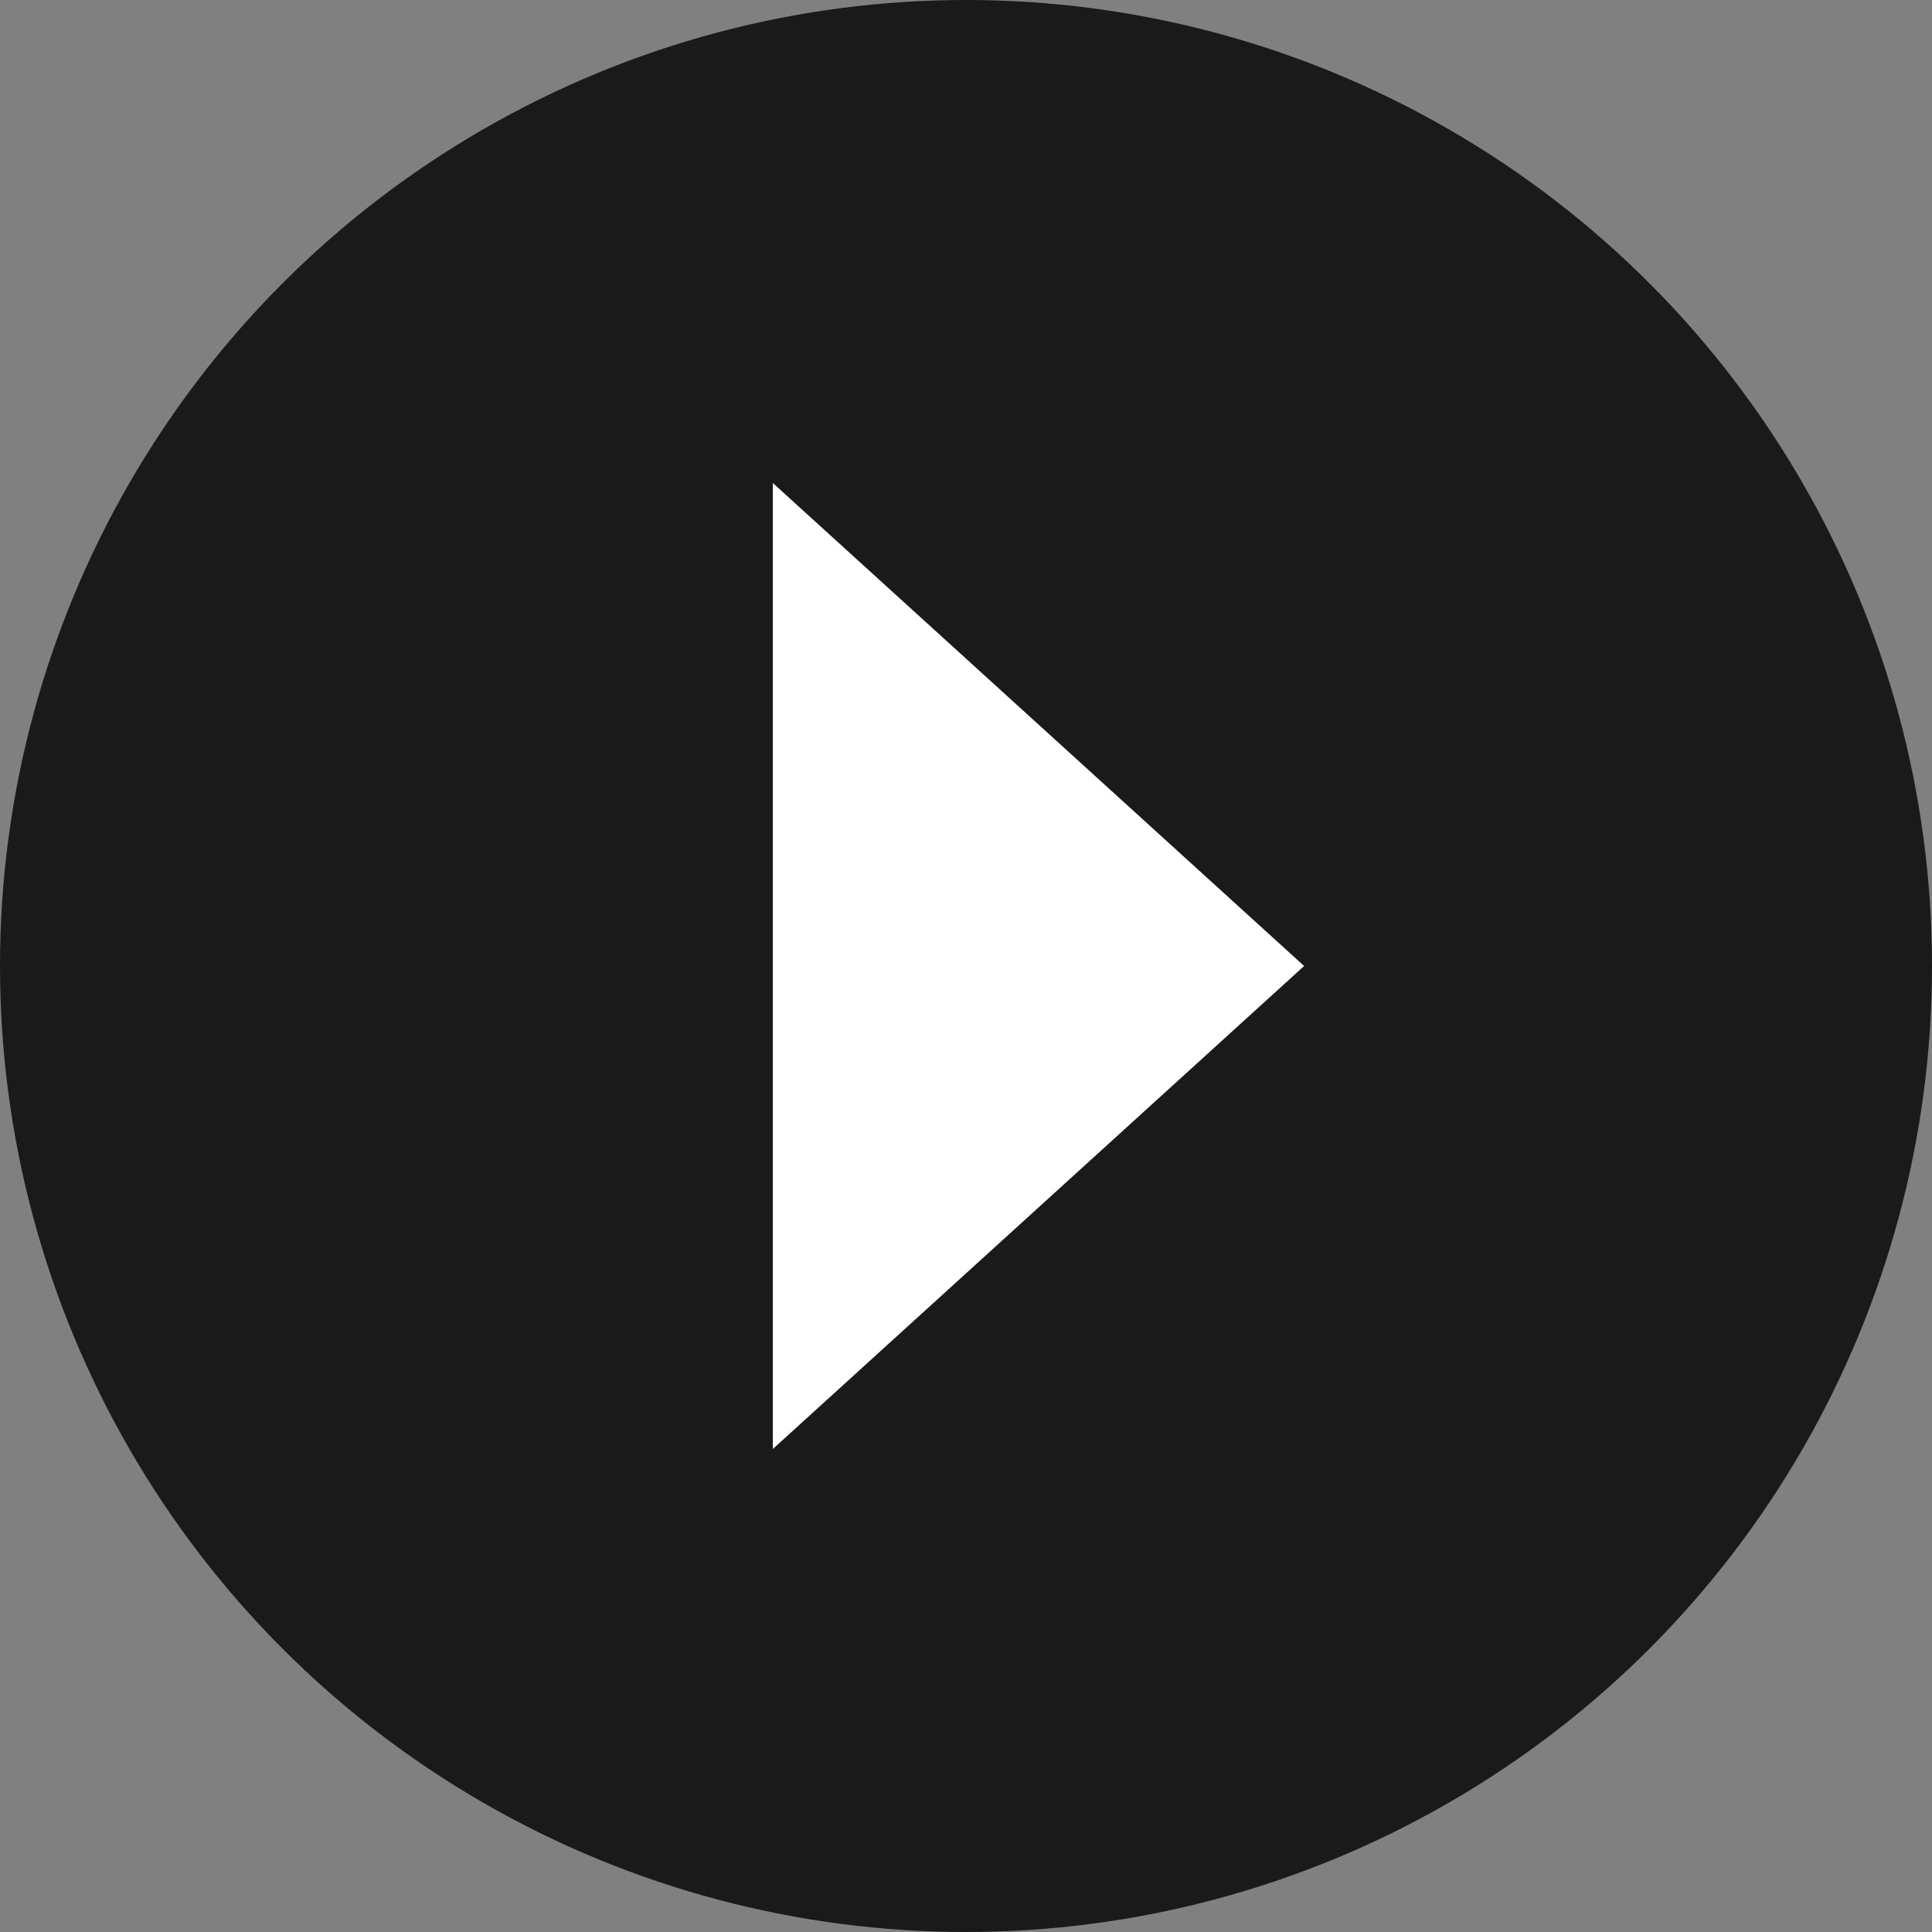 <svg width="40" height="40" viewBox="0 0 40 40" fill="none" xmlns="http://www.w3.org/2000/svg">
    <rect x="0" y="0" width="40" height="40" fill="#808080" stroke="none"/>
    <circle cx="20" cy="20" r="20" fill="black" fill-opacity="0.8"/>
    <path d="M16.5 28.87L26.257 20L16.5 11.13L16.5 28.87Z" fill="white" stroke="white"/>
</svg>
